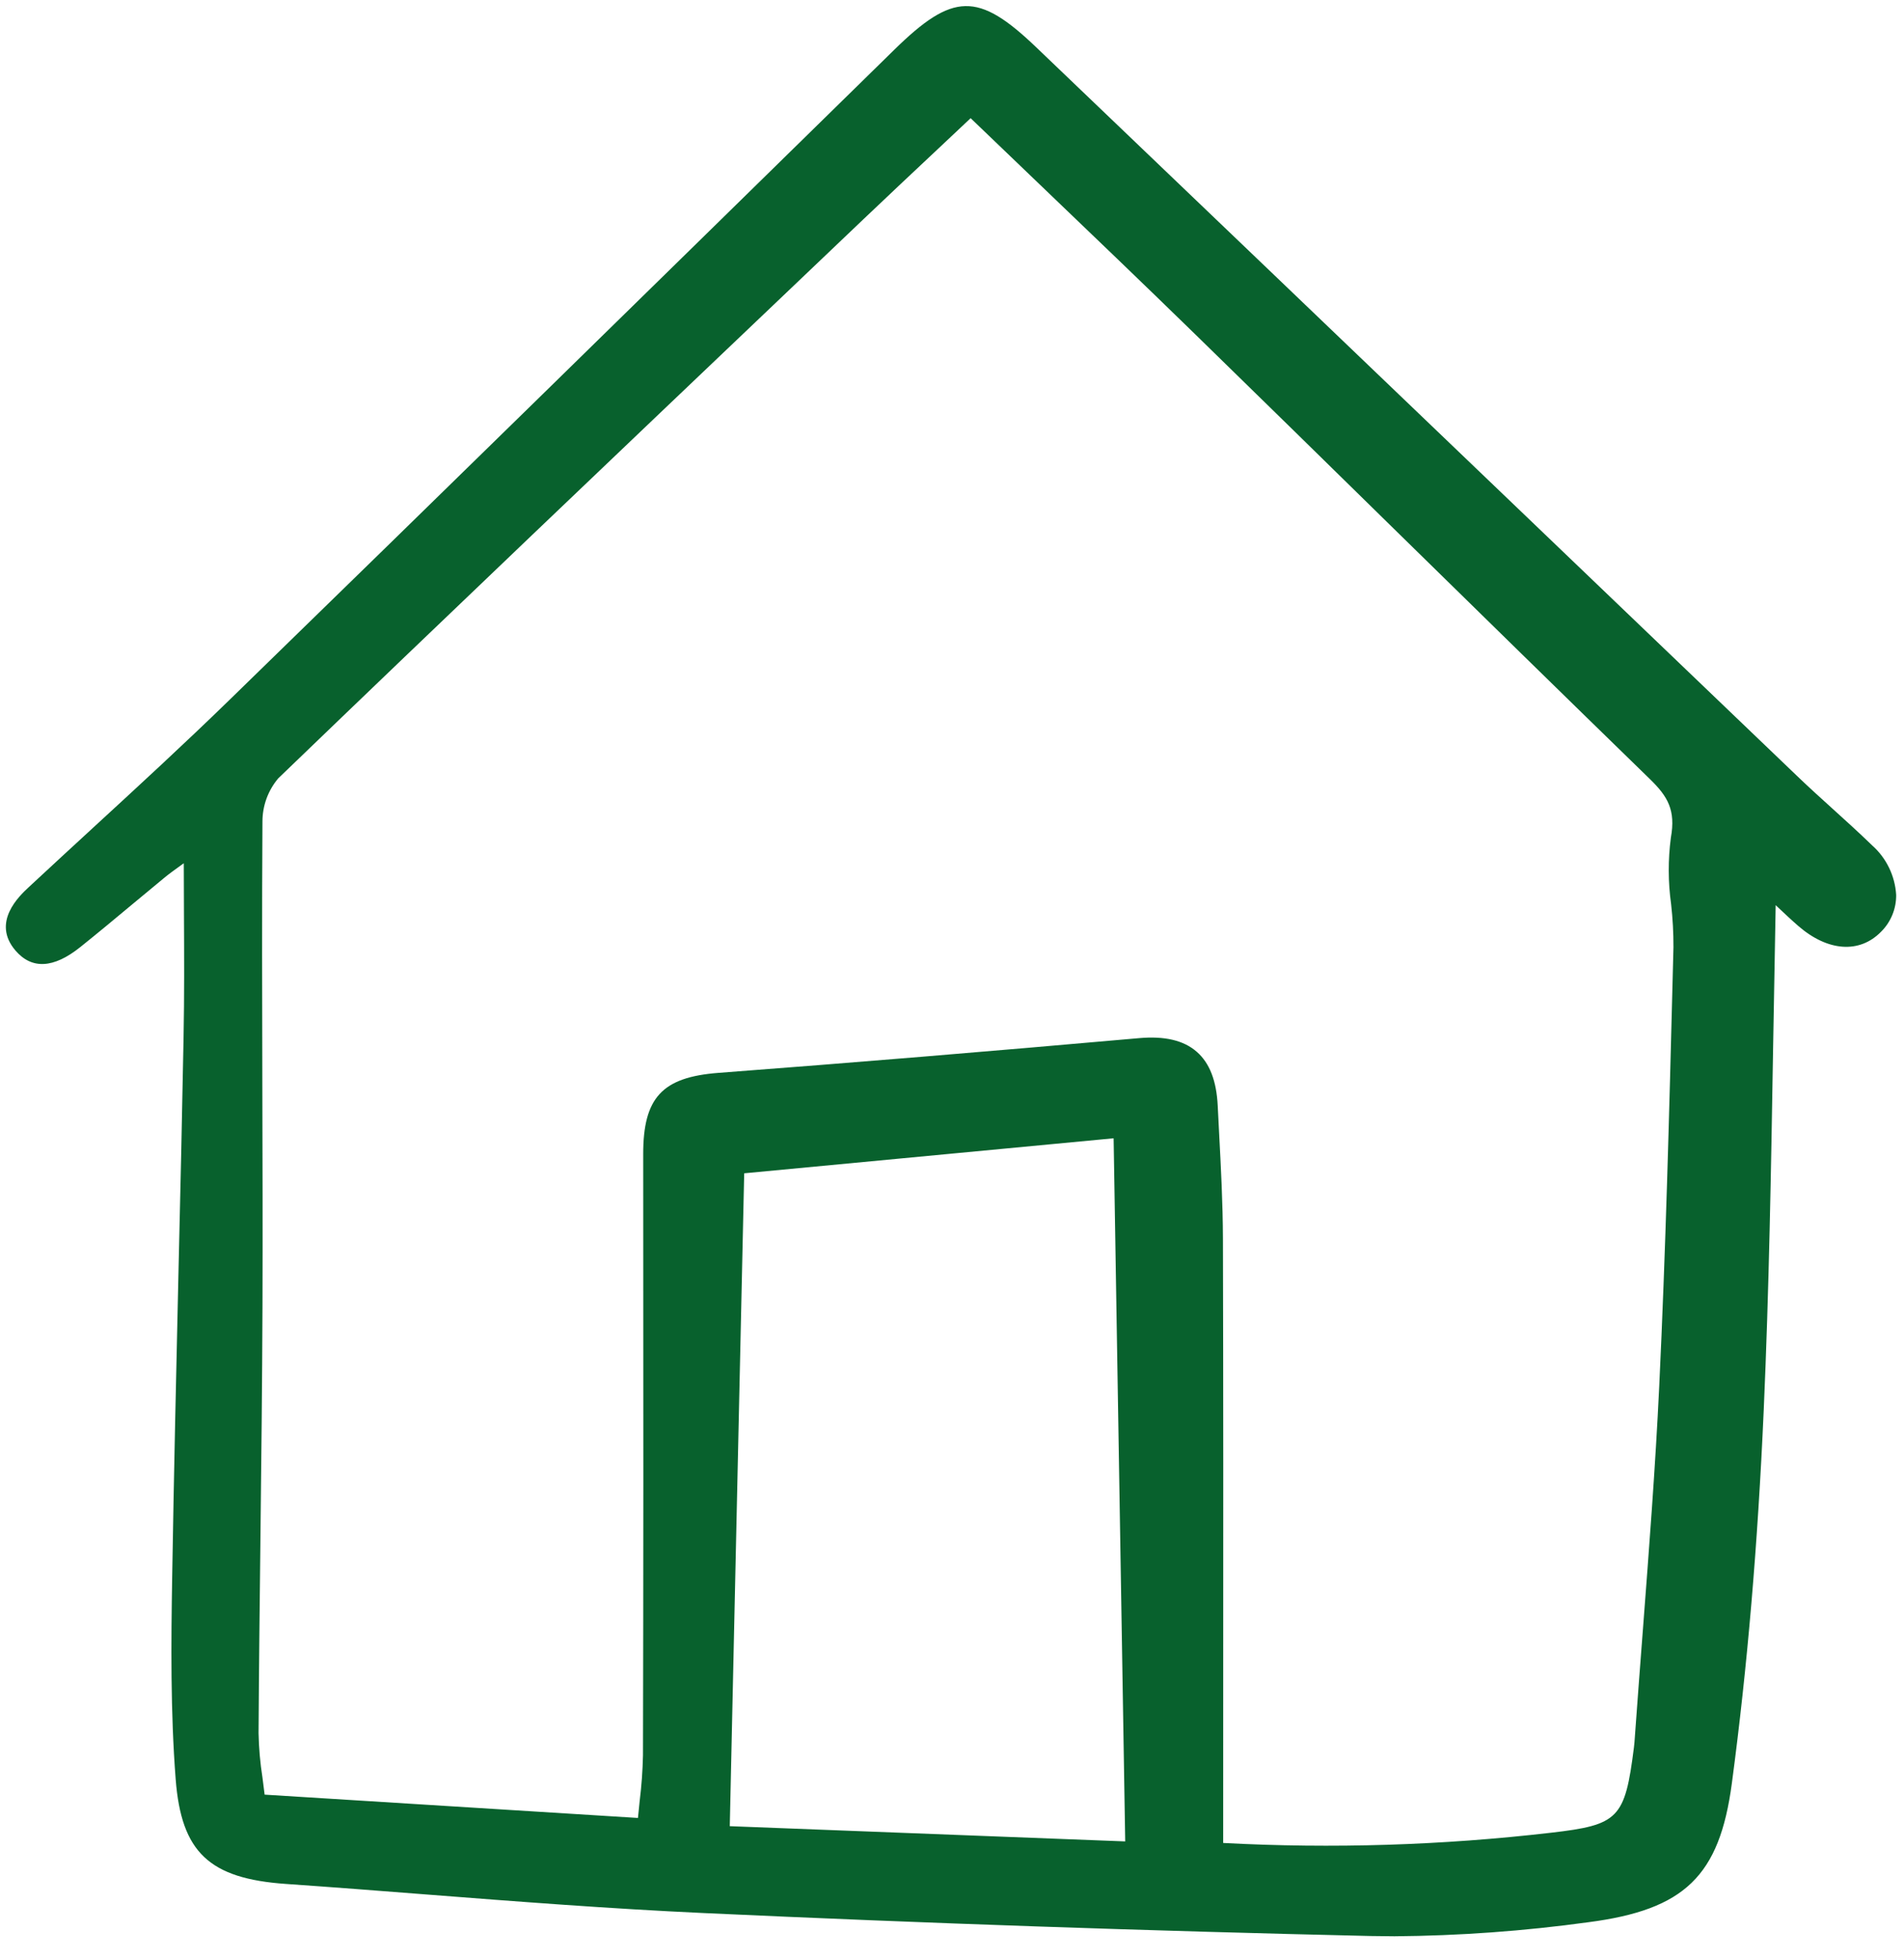 <svg width="70" height="72" viewBox="0 0 70 72" fill="none" xmlns="http://www.w3.org/2000/svg">
<g clip-path="url(#clip0_80_143)">
<path d="M67.373 29.718C66.955 29.34 66.523 28.949 66.111 28.555C62.666 25.258 59.222 21.96 55.78 18.661C49.884 13.014 43.986 7.369 38.086 1.728C35.96 -0.303 35.035 -0.285 32.876 1.83L31.349 3.326C23.841 10.681 16.078 18.287 8.416 25.74C6.789 27.323 5.087 28.888 3.441 30.4C2.645 31.131 1.85 31.865 1.057 32.601C0.715 32.919 -0.326 33.889 0.57 34.931C1.17 35.63 1.97 35.587 2.948 34.806C3.586 34.296 4.222 33.766 4.839 33.252C5.236 32.92 5.635 32.59 6.034 32.262C6.208 32.117 6.39 31.987 6.666 31.787L6.757 31.722C6.757 32.337 6.761 32.935 6.763 33.517C6.771 35.11 6.778 36.615 6.749 38.111C6.695 40.955 6.633 43.8 6.564 46.644C6.48 50.355 6.392 54.192 6.33 57.966C6.29 60.363 6.267 62.909 6.459 65.388C6.667 68.064 7.69 69.034 10.516 69.23C12.232 69.349 13.977 69.484 15.665 69.616C19.003 69.876 22.455 70.143 25.858 70.299C33.984 70.673 42.239 70.957 50.393 71.143C50.681 71.149 50.973 71.152 51.267 71.153C53.652 71.134 56.032 70.962 58.395 70.637C61.935 70.177 63.218 68.937 63.671 65.534C64.24 61.267 64.624 56.773 64.844 51.794C65.038 47.391 65.111 43.068 65.188 38.492C65.217 36.763 65.249 35.02 65.282 33.262C65.583 33.546 65.842 33.791 66.115 34.028C67.199 34.967 68.365 35.048 69.157 34.239C69.336 34.062 69.477 33.85 69.572 33.618C69.668 33.385 69.715 33.135 69.712 32.883C69.669 32.184 69.352 31.53 68.829 31.066C68.354 30.605 67.855 30.153 67.373 29.718ZM27.36 43.116L40.942 41.829L41.368 67.667L26.83 67.107L27.36 43.116ZM44.961 45.531C44.957 44.221 44.887 42.894 44.819 41.611C44.802 41.284 44.785 40.956 44.769 40.629C44.723 39.71 44.47 39.062 43.997 38.649C43.516 38.229 42.818 38.064 41.865 38.15C36.352 38.638 31.298 39.056 26.415 39.425C24.344 39.582 23.646 40.336 23.647 42.414C23.656 51.293 23.654 58.105 23.639 64.5C23.627 65.06 23.587 65.62 23.518 66.175C23.497 66.379 23.475 66.588 23.454 66.805L9.729 65.948C9.704 65.736 9.677 65.529 9.65 65.325C9.565 64.784 9.517 64.238 9.506 63.69C9.52 61.302 9.548 58.875 9.575 56.527C9.607 53.725 9.64 50.829 9.65 47.98C9.659 45.296 9.652 42.567 9.645 39.929C9.637 36.739 9.629 33.44 9.649 30.196C9.648 29.613 9.853 29.049 10.228 28.604C16.425 22.639 22.759 16.609 28.886 10.778L31.744 8.056C32.659 7.185 33.581 6.32 34.522 5.437L35.685 4.343C36.513 5.138 37.338 5.929 38.16 6.716C40.063 8.538 42.031 10.422 43.941 12.284C46.373 14.657 48.801 17.032 51.225 19.411C54.316 22.439 57.511 25.569 60.666 28.637C61.315 29.268 61.611 29.773 61.429 30.781C61.322 31.593 61.325 32.416 61.438 33.228C61.497 33.752 61.526 34.28 61.524 34.808L61.493 36.021C61.368 40.914 61.238 45.973 61.001 50.942C60.86 53.909 60.627 56.925 60.404 59.841C60.303 61.155 60.203 62.471 60.108 63.786L60.104 63.845C60.095 63.968 60.087 64.091 60.071 64.213C59.741 66.827 59.513 67.061 57.022 67.348C53.023 67.812 48.99 67.938 44.97 67.724L44.971 61.981C44.974 56.58 44.976 50.995 44.961 45.531H44.961Z" fill="#08612D"/>
</g>
<defs>
<clipPath id="clip0_80_143">
<rect width="70" height="71.338" fill="white"/>
</clipPath>
</defs>
</svg>
